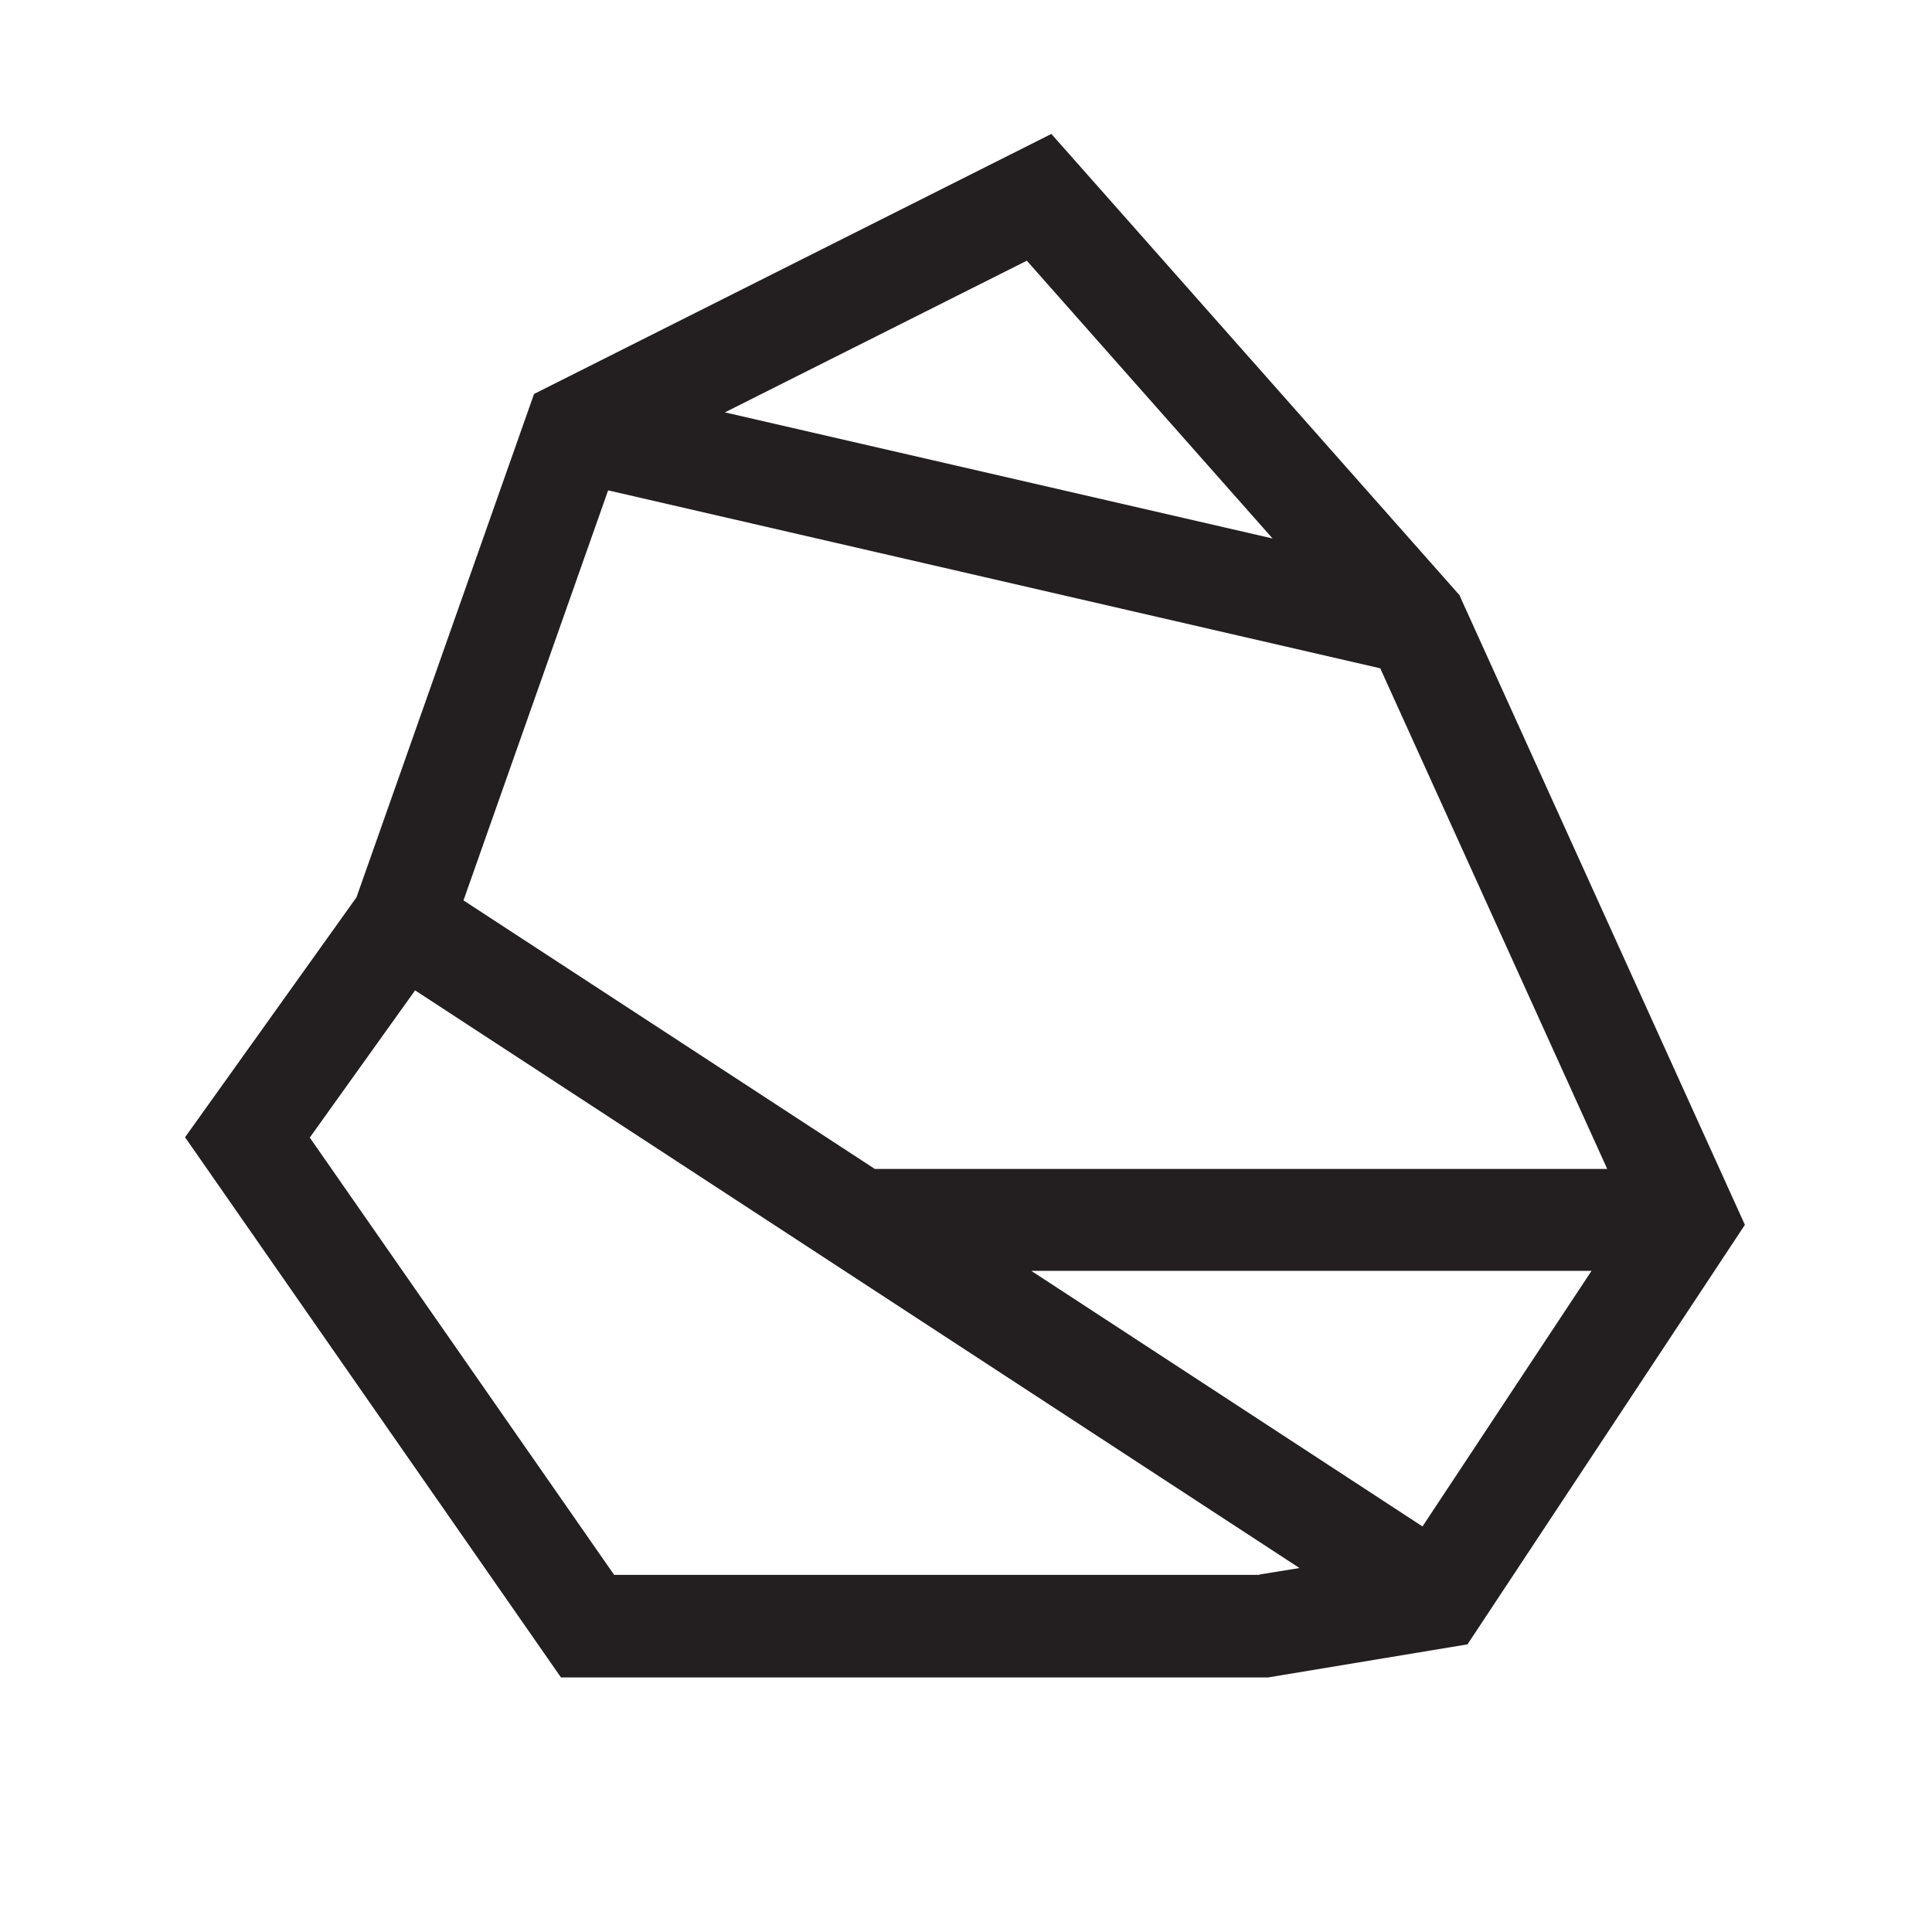 <svg viewBox="0 0 56.69 56.69" xmlns="http://www.w3.org/2000/svg" data-sanitized-data-name="Layer 1" data-name="Layer 1" id="Layer_1">
  <defs>
    <style>
      .cls-1 {
        fill: #231f20;
        stroke-width: 0px;
      }
    </style>
  </defs>
  <path d="M42.84,17.48L30.85,3.93l-15.18,7.63-5.21,14.77-5.03,7.04,11.03,15.85h20.75l5.85-.97,8.14-12.31-8.36-18.44ZM37.34,15.8l-16.07-3.7,8.86-4.45,7.21,8.15ZM17.85,14.39l22.65,5.22,6.66,14.69h-21.49l-12.07-7.88,4.24-12.02ZM36.96,46.21h-18.94l-8.93-12.83,3.09-4.32,25.95,16.95-1.17.19ZM41.74,44.79l-11.48-7.5h16.44l-4.96,7.5Z" class="cls-1"></path>
</svg>